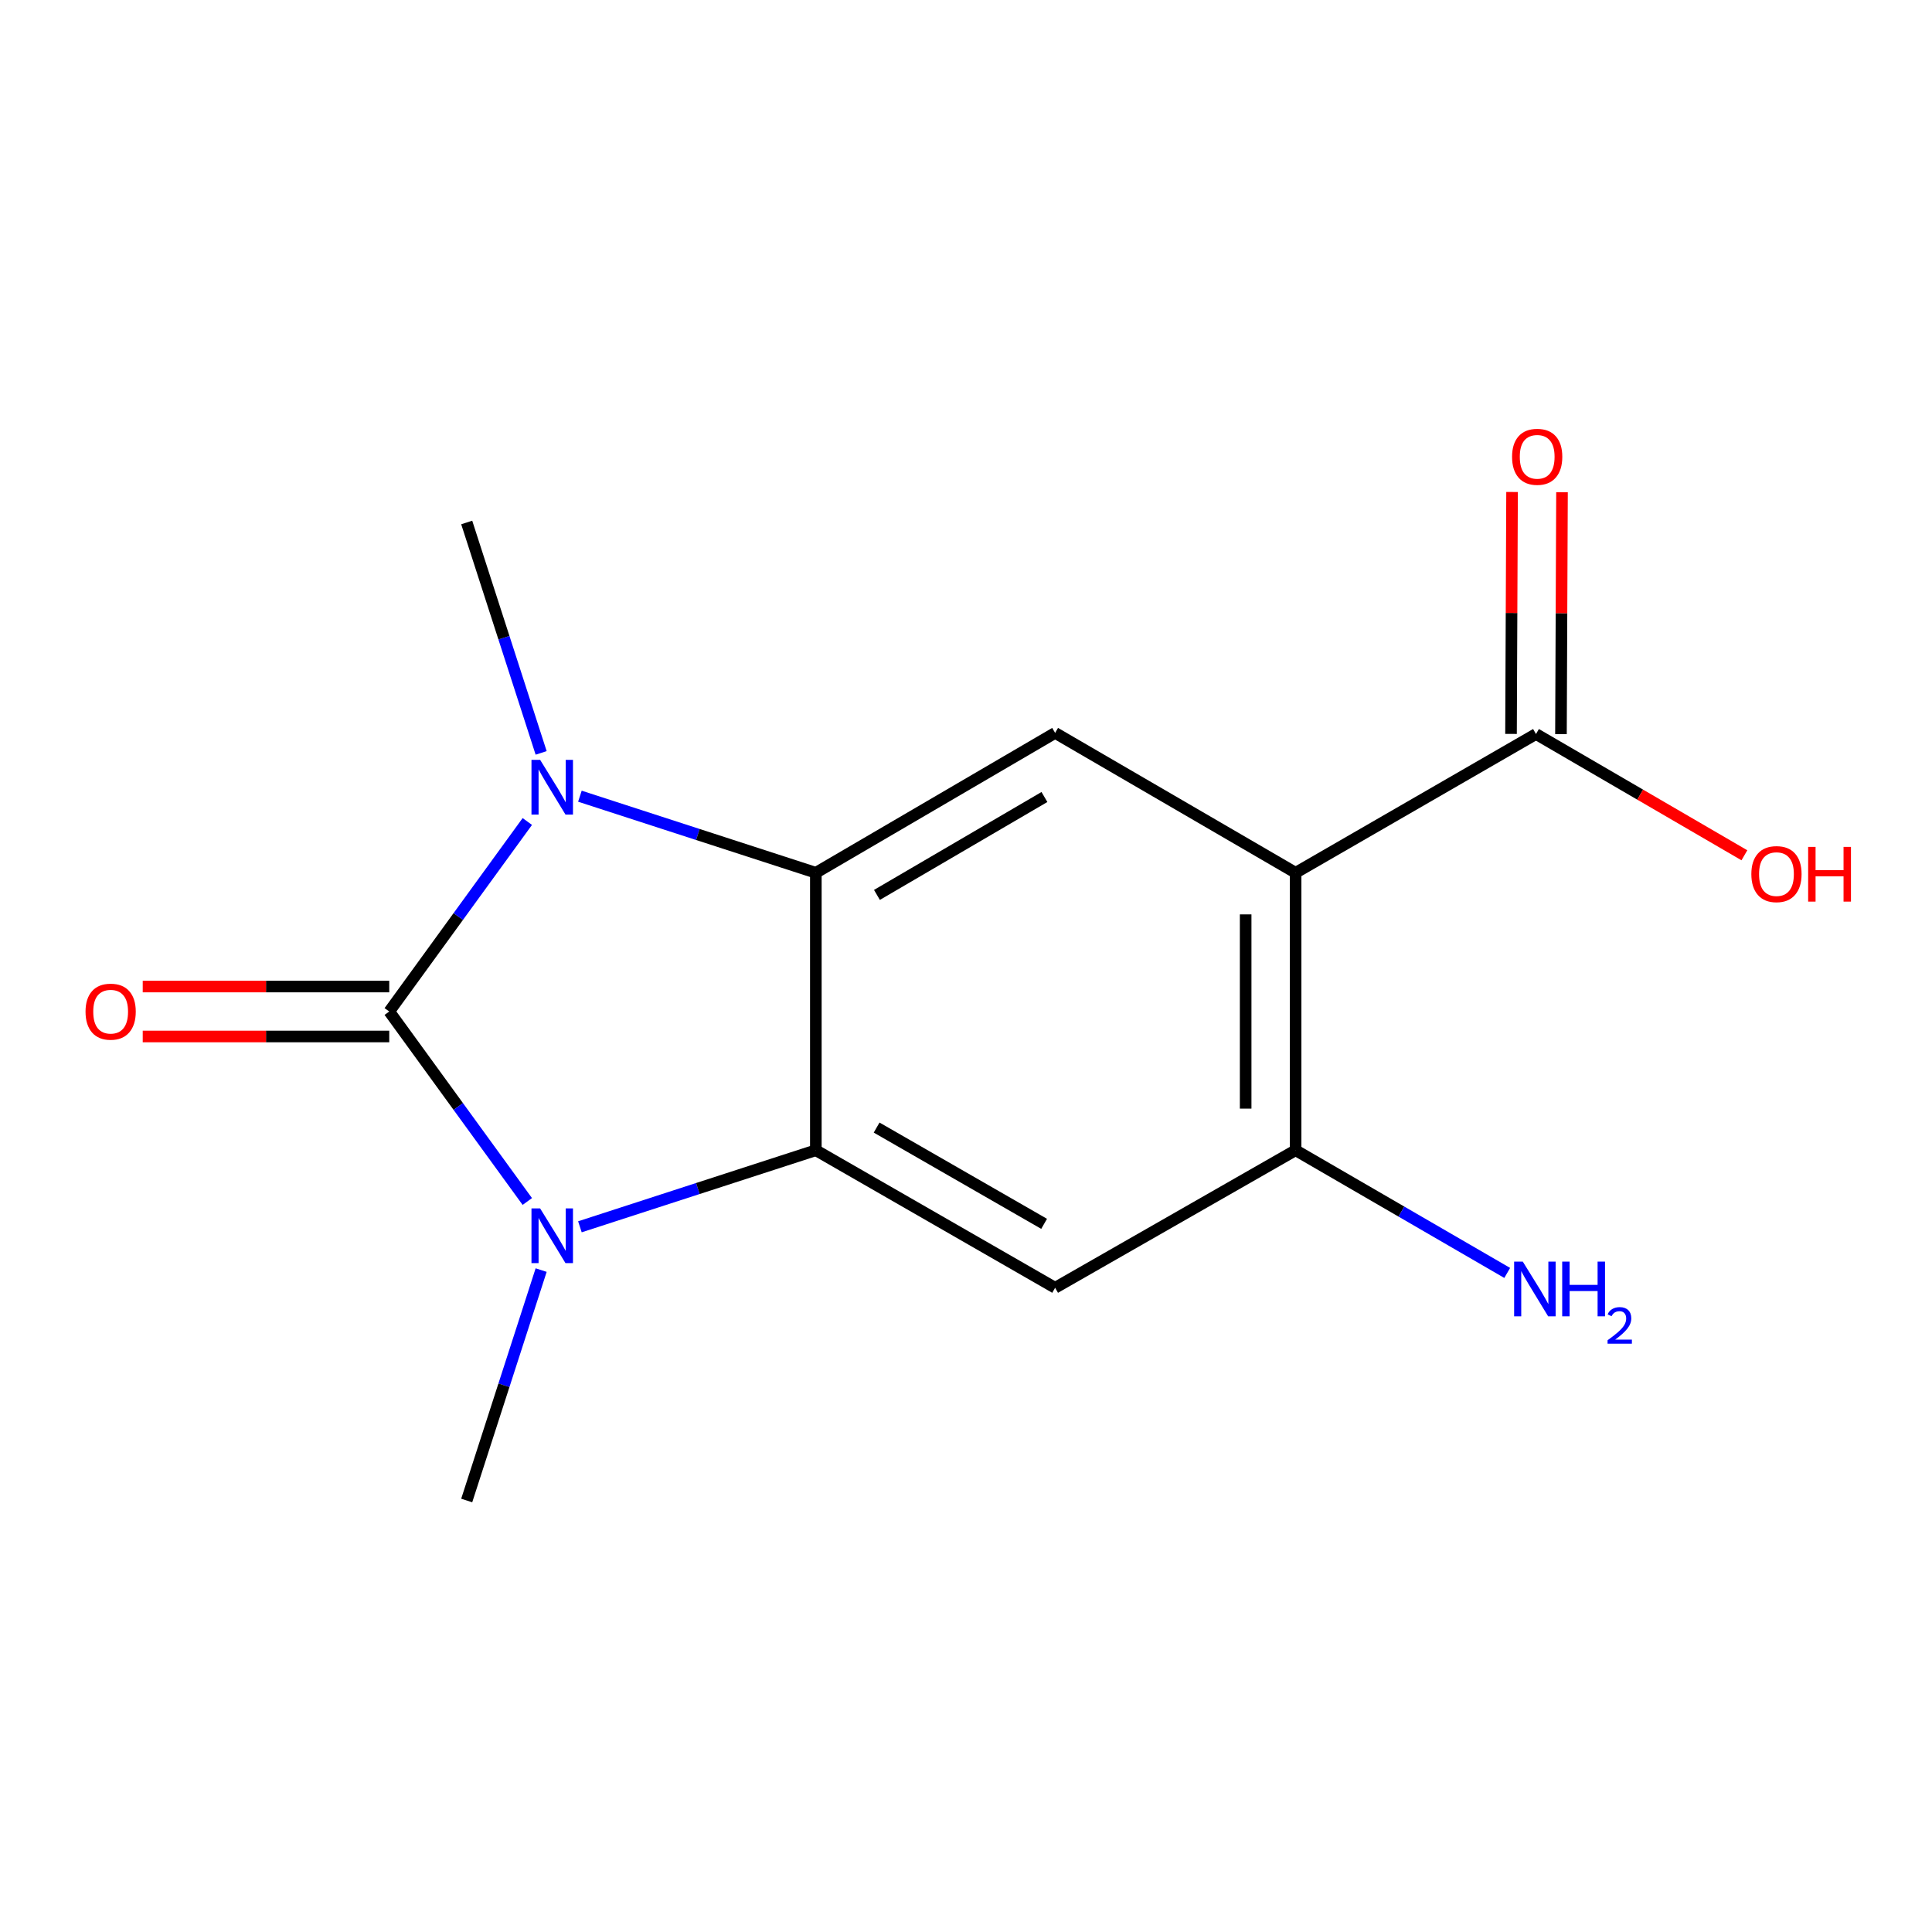 <?xml version='1.0' encoding='iso-8859-1'?>
<svg version='1.1' baseProfile='full'
              xmlns='http://www.w3.org/2000/svg'
                      xmlns:rdkit='http://www.rdkit.org/xml'
                      xmlns:xlink='http://www.w3.org/1999/xlink'
                  xml:space='preserve'
width='1000px' height='1000px' viewBox='0 0 1000 1000'>
<!-- END OF HEADER -->
<rect style='opacity:1.0;fill:#FFFFFF;stroke:none' width='1000' height='1000' x='0' y='0'> </rect>
<path class='bond-0' d='M 201.473,523.555 L 237.204,572.723' style='fill:none;fill-rule:evenodd;stroke:#000000;stroke-width:6px;stroke-linecap:butt;stroke-linejoin:miter;stroke-opacity:1' />
<path class='bond-0' d='M 237.204,572.723 L 272.934,621.89' style='fill:none;fill-rule:evenodd;stroke:#0000FF;stroke-width:6px;stroke-linecap:butt;stroke-linejoin:miter;stroke-opacity:1' />
<path class='bond-1' d='M 201.473,523.555 L 237.204,474.381' style='fill:none;fill-rule:evenodd;stroke:#000000;stroke-width:6px;stroke-linecap:butt;stroke-linejoin:miter;stroke-opacity:1' />
<path class='bond-1' d='M 237.204,474.381 L 272.936,425.206' style='fill:none;fill-rule:evenodd;stroke:#0000FF;stroke-width:6px;stroke-linecap:butt;stroke-linejoin:miter;stroke-opacity:1' />
<path class='bond-9' d='M 201.473,510.63 L 137.675,510.63' style='fill:none;fill-rule:evenodd;stroke:#000000;stroke-width:6px;stroke-linecap:butt;stroke-linejoin:miter;stroke-opacity:1' />
<path class='bond-9' d='M 137.675,510.63 L 73.876,510.63' style='fill:none;fill-rule:evenodd;stroke:#FF0000;stroke-width:6px;stroke-linecap:butt;stroke-linejoin:miter;stroke-opacity:1' />
<path class='bond-9' d='M 201.473,536.48 L 137.675,536.48' style='fill:none;fill-rule:evenodd;stroke:#000000;stroke-width:6px;stroke-linecap:butt;stroke-linejoin:miter;stroke-opacity:1' />
<path class='bond-9' d='M 137.675,536.48 L 73.876,536.48' style='fill:none;fill-rule:evenodd;stroke:#FF0000;stroke-width:6px;stroke-linecap:butt;stroke-linejoin:miter;stroke-opacity:1' />
<path class='bond-2' d='M 300.158,634.989 L 361.218,615.175' style='fill:none;fill-rule:evenodd;stroke:#0000FF;stroke-width:6px;stroke-linecap:butt;stroke-linejoin:miter;stroke-opacity:1' />
<path class='bond-2' d='M 361.218,615.175 L 422.278,595.362' style='fill:none;fill-rule:evenodd;stroke:#000000;stroke-width:6px;stroke-linecap:butt;stroke-linejoin:miter;stroke-opacity:1' />
<path class='bond-12' d='M 280.095,657.397 L 260.832,717.028' style='fill:none;fill-rule:evenodd;stroke:#0000FF;stroke-width:6px;stroke-linecap:butt;stroke-linejoin:miter;stroke-opacity:1' />
<path class='bond-12' d='M 260.832,717.028 L 241.57,776.659' style='fill:none;fill-rule:evenodd;stroke:#000000;stroke-width:6px;stroke-linecap:butt;stroke-linejoin:miter;stroke-opacity:1' />
<path class='bond-3' d='M 300.158,412.109 L 361.218,431.929' style='fill:none;fill-rule:evenodd;stroke:#0000FF;stroke-width:6px;stroke-linecap:butt;stroke-linejoin:miter;stroke-opacity:1' />
<path class='bond-3' d='M 361.218,431.929 L 422.278,451.749' style='fill:none;fill-rule:evenodd;stroke:#000000;stroke-width:6px;stroke-linecap:butt;stroke-linejoin:miter;stroke-opacity:1' />
<path class='bond-13' d='M 280.095,389.698 L 260.832,330.068' style='fill:none;fill-rule:evenodd;stroke:#0000FF;stroke-width:6px;stroke-linecap:butt;stroke-linejoin:miter;stroke-opacity:1' />
<path class='bond-13' d='M 260.832,330.068 L 241.57,270.437' style='fill:none;fill-rule:evenodd;stroke:#000000;stroke-width:6px;stroke-linecap:butt;stroke-linejoin:miter;stroke-opacity:1' />
<path class='bond-5' d='M 422.278,595.362 L 546.13,666.551' style='fill:none;fill-rule:evenodd;stroke:#000000;stroke-width:6px;stroke-linecap:butt;stroke-linejoin:miter;stroke-opacity:1' />
<path class='bond-5' d='M 453.738,583.628 L 540.435,633.46' style='fill:none;fill-rule:evenodd;stroke:#000000;stroke-width:6px;stroke-linecap:butt;stroke-linejoin:miter;stroke-opacity:1' />
<path class='bond-15' d='M 422.278,595.362 L 422.278,451.749' style='fill:none;fill-rule:evenodd;stroke:#000000;stroke-width:6px;stroke-linecap:butt;stroke-linejoin:miter;stroke-opacity:1' />
<path class='bond-6' d='M 422.278,451.749 L 546.13,379.353' style='fill:none;fill-rule:evenodd;stroke:#000000;stroke-width:6px;stroke-linecap:butt;stroke-linejoin:miter;stroke-opacity:1' />
<path class='bond-6' d='M 453.901,463.207 L 540.598,412.53' style='fill:none;fill-rule:evenodd;stroke:#000000;stroke-width:6px;stroke-linecap:butt;stroke-linejoin:miter;stroke-opacity:1' />
<path class='bond-4' d='M 670.6,451.749 L 546.13,379.353' style='fill:none;fill-rule:evenodd;stroke:#000000;stroke-width:6px;stroke-linecap:butt;stroke-linejoin:miter;stroke-opacity:1' />
<path class='bond-8' d='M 670.6,451.749 L 795.026,379.928' style='fill:none;fill-rule:evenodd;stroke:#000000;stroke-width:6px;stroke-linecap:butt;stroke-linejoin:miter;stroke-opacity:1' />
<path class='bond-16' d='M 670.6,451.749 L 670.6,595.362' style='fill:none;fill-rule:evenodd;stroke:#000000;stroke-width:6px;stroke-linecap:butt;stroke-linejoin:miter;stroke-opacity:1' />
<path class='bond-16' d='M 644.749,473.291 L 644.749,573.82' style='fill:none;fill-rule:evenodd;stroke:#000000;stroke-width:6px;stroke-linecap:butt;stroke-linejoin:miter;stroke-opacity:1' />
<path class='bond-7' d='M 546.13,666.551 L 670.6,595.362' style='fill:none;fill-rule:evenodd;stroke:#000000;stroke-width:6px;stroke-linecap:butt;stroke-linejoin:miter;stroke-opacity:1' />
<path class='bond-11' d='M 670.6,595.362 L 725.366,627.114' style='fill:none;fill-rule:evenodd;stroke:#000000;stroke-width:6px;stroke-linecap:butt;stroke-linejoin:miter;stroke-opacity:1' />
<path class='bond-11' d='M 725.366,627.114 L 780.132,658.866' style='fill:none;fill-rule:evenodd;stroke:#0000FF;stroke-width:6px;stroke-linecap:butt;stroke-linejoin:miter;stroke-opacity:1' />
<path class='bond-10' d='M 807.951,379.983 L 808.22,317.373' style='fill:none;fill-rule:evenodd;stroke:#000000;stroke-width:6px;stroke-linecap:butt;stroke-linejoin:miter;stroke-opacity:1' />
<path class='bond-10' d='M 808.22,317.373 L 808.49,254.763' style='fill:none;fill-rule:evenodd;stroke:#FF0000;stroke-width:6px;stroke-linecap:butt;stroke-linejoin:miter;stroke-opacity:1' />
<path class='bond-10' d='M 782.101,379.872 L 782.37,317.262' style='fill:none;fill-rule:evenodd;stroke:#000000;stroke-width:6px;stroke-linecap:butt;stroke-linejoin:miter;stroke-opacity:1' />
<path class='bond-10' d='M 782.37,317.262 L 782.64,254.651' style='fill:none;fill-rule:evenodd;stroke:#FF0000;stroke-width:6px;stroke-linecap:butt;stroke-linejoin:miter;stroke-opacity:1' />
<path class='bond-14' d='M 795.026,379.928 L 848.961,411.31' style='fill:none;fill-rule:evenodd;stroke:#000000;stroke-width:6px;stroke-linecap:butt;stroke-linejoin:miter;stroke-opacity:1' />
<path class='bond-14' d='M 848.961,411.31 L 902.895,442.693' style='fill:none;fill-rule:evenodd;stroke:#FF0000;stroke-width:6px;stroke-linecap:butt;stroke-linejoin:miter;stroke-opacity:1' />
<path  class='atom-1' d='M 279.571 625.478
L 288.851 640.478
Q 289.771 641.958, 291.251 644.638
Q 292.731 647.318, 292.811 647.478
L 292.811 625.478
L 296.571 625.478
L 296.571 653.798
L 292.691 653.798
L 282.731 637.398
Q 281.571 635.478, 280.331 633.278
Q 279.131 631.078, 278.771 630.398
L 278.771 653.798
L 275.091 653.798
L 275.091 625.478
L 279.571 625.478
' fill='#0000FF'/>
<path  class='atom-2' d='M 279.571 393.298
L 288.851 408.298
Q 289.771 409.778, 291.251 412.458
Q 292.731 415.138, 292.811 415.298
L 292.811 393.298
L 296.571 393.298
L 296.571 421.618
L 292.691 421.618
L 282.731 405.218
Q 281.571 403.298, 280.331 401.098
Q 279.131 398.898, 278.771 398.218
L 278.771 421.618
L 275.091 421.618
L 275.091 393.298
L 279.571 393.298
' fill='#0000FF'/>
<path  class='atom-10' d='M 44.271 523.635
Q 44.271 516.835, 47.631 513.035
Q 50.991 509.235, 57.271 509.235
Q 63.551 509.235, 66.911 513.035
Q 70.271 516.835, 70.271 523.635
Q 70.271 530.515, 66.871 534.435
Q 63.471 538.315, 57.271 538.315
Q 51.031 538.315, 47.631 534.435
Q 44.271 530.555, 44.271 523.635
M 57.271 535.115
Q 61.591 535.115, 63.911 532.235
Q 66.271 529.315, 66.271 523.635
Q 66.271 518.075, 63.911 515.275
Q 61.591 512.435, 57.271 512.435
Q 52.951 512.435, 50.591 515.235
Q 48.271 518.035, 48.271 523.635
Q 48.271 529.355, 50.591 532.235
Q 52.951 535.115, 57.271 535.115
' fill='#FF0000'/>
<path  class='atom-11' d='M 782.644 236.438
Q 782.644 229.638, 786.004 225.838
Q 789.364 222.038, 795.644 222.038
Q 801.924 222.038, 805.284 225.838
Q 808.644 229.638, 808.644 236.438
Q 808.644 243.318, 805.244 247.238
Q 801.844 251.118, 795.644 251.118
Q 789.404 251.118, 786.004 247.238
Q 782.644 243.358, 782.644 236.438
M 795.644 247.918
Q 799.964 247.918, 802.284 245.038
Q 804.644 242.118, 804.644 236.438
Q 804.644 230.878, 802.284 228.078
Q 799.964 225.238, 795.644 225.238
Q 791.324 225.238, 788.964 228.038
Q 786.644 230.838, 786.644 236.438
Q 786.644 242.158, 788.964 245.038
Q 791.324 247.918, 795.644 247.918
' fill='#FF0000'/>
<path  class='atom-12' d='M 788.192 653.008
L 797.472 668.008
Q 798.392 669.488, 799.872 672.168
Q 801.352 674.848, 801.432 675.008
L 801.432 653.008
L 805.192 653.008
L 805.192 681.328
L 801.312 681.328
L 791.352 664.928
Q 790.192 663.008, 788.952 660.808
Q 787.752 658.608, 787.392 657.928
L 787.392 681.328
L 783.712 681.328
L 783.712 653.008
L 788.192 653.008
' fill='#0000FF'/>
<path  class='atom-12' d='M 808.592 653.008
L 812.432 653.008
L 812.432 665.048
L 826.912 665.048
L 826.912 653.008
L 830.752 653.008
L 830.752 681.328
L 826.912 681.328
L 826.912 668.248
L 812.432 668.248
L 812.432 681.328
L 808.592 681.328
L 808.592 653.008
' fill='#0000FF'/>
<path  class='atom-12' d='M 832.124 680.335
Q 832.811 678.566, 834.448 677.589
Q 836.084 676.586, 838.355 676.586
Q 841.18 676.586, 842.764 678.117
Q 844.348 679.648, 844.348 682.367
Q 844.348 685.139, 842.288 687.727
Q 840.256 690.314, 836.032 693.376
L 844.664 693.376
L 844.664 695.488
L 832.072 695.488
L 832.072 693.719
Q 835.556 691.238, 837.616 689.39
Q 839.701 687.542, 840.704 685.879
Q 841.708 684.215, 841.708 682.499
Q 841.708 680.704, 840.81 679.701
Q 839.912 678.698, 838.355 678.698
Q 836.85 678.698, 835.847 679.305
Q 834.844 679.912, 834.131 681.259
L 832.124 680.335
' fill='#0000FF'/>
<path  class='atom-15' d='M 906.495 452.432
Q 906.495 445.632, 909.855 441.832
Q 913.215 438.032, 919.495 438.032
Q 925.775 438.032, 929.135 441.832
Q 932.495 445.632, 932.495 452.432
Q 932.495 459.312, 929.095 463.232
Q 925.695 467.112, 919.495 467.112
Q 913.255 467.112, 909.855 463.232
Q 906.495 459.352, 906.495 452.432
M 919.495 463.912
Q 923.815 463.912, 926.135 461.032
Q 928.495 458.112, 928.495 452.432
Q 928.495 446.872, 926.135 444.072
Q 923.815 441.232, 919.495 441.232
Q 915.175 441.232, 912.815 444.032
Q 910.495 446.832, 910.495 452.432
Q 910.495 458.152, 912.815 461.032
Q 915.175 463.912, 919.495 463.912
' fill='#FF0000'/>
<path  class='atom-15' d='M 935.895 438.352
L 939.735 438.352
L 939.735 450.392
L 954.215 450.392
L 954.215 438.352
L 958.055 438.352
L 958.055 466.672
L 954.215 466.672
L 954.215 453.592
L 939.735 453.592
L 939.735 466.672
L 935.895 466.672
L 935.895 438.352
' fill='#FF0000'/>
</svg>
